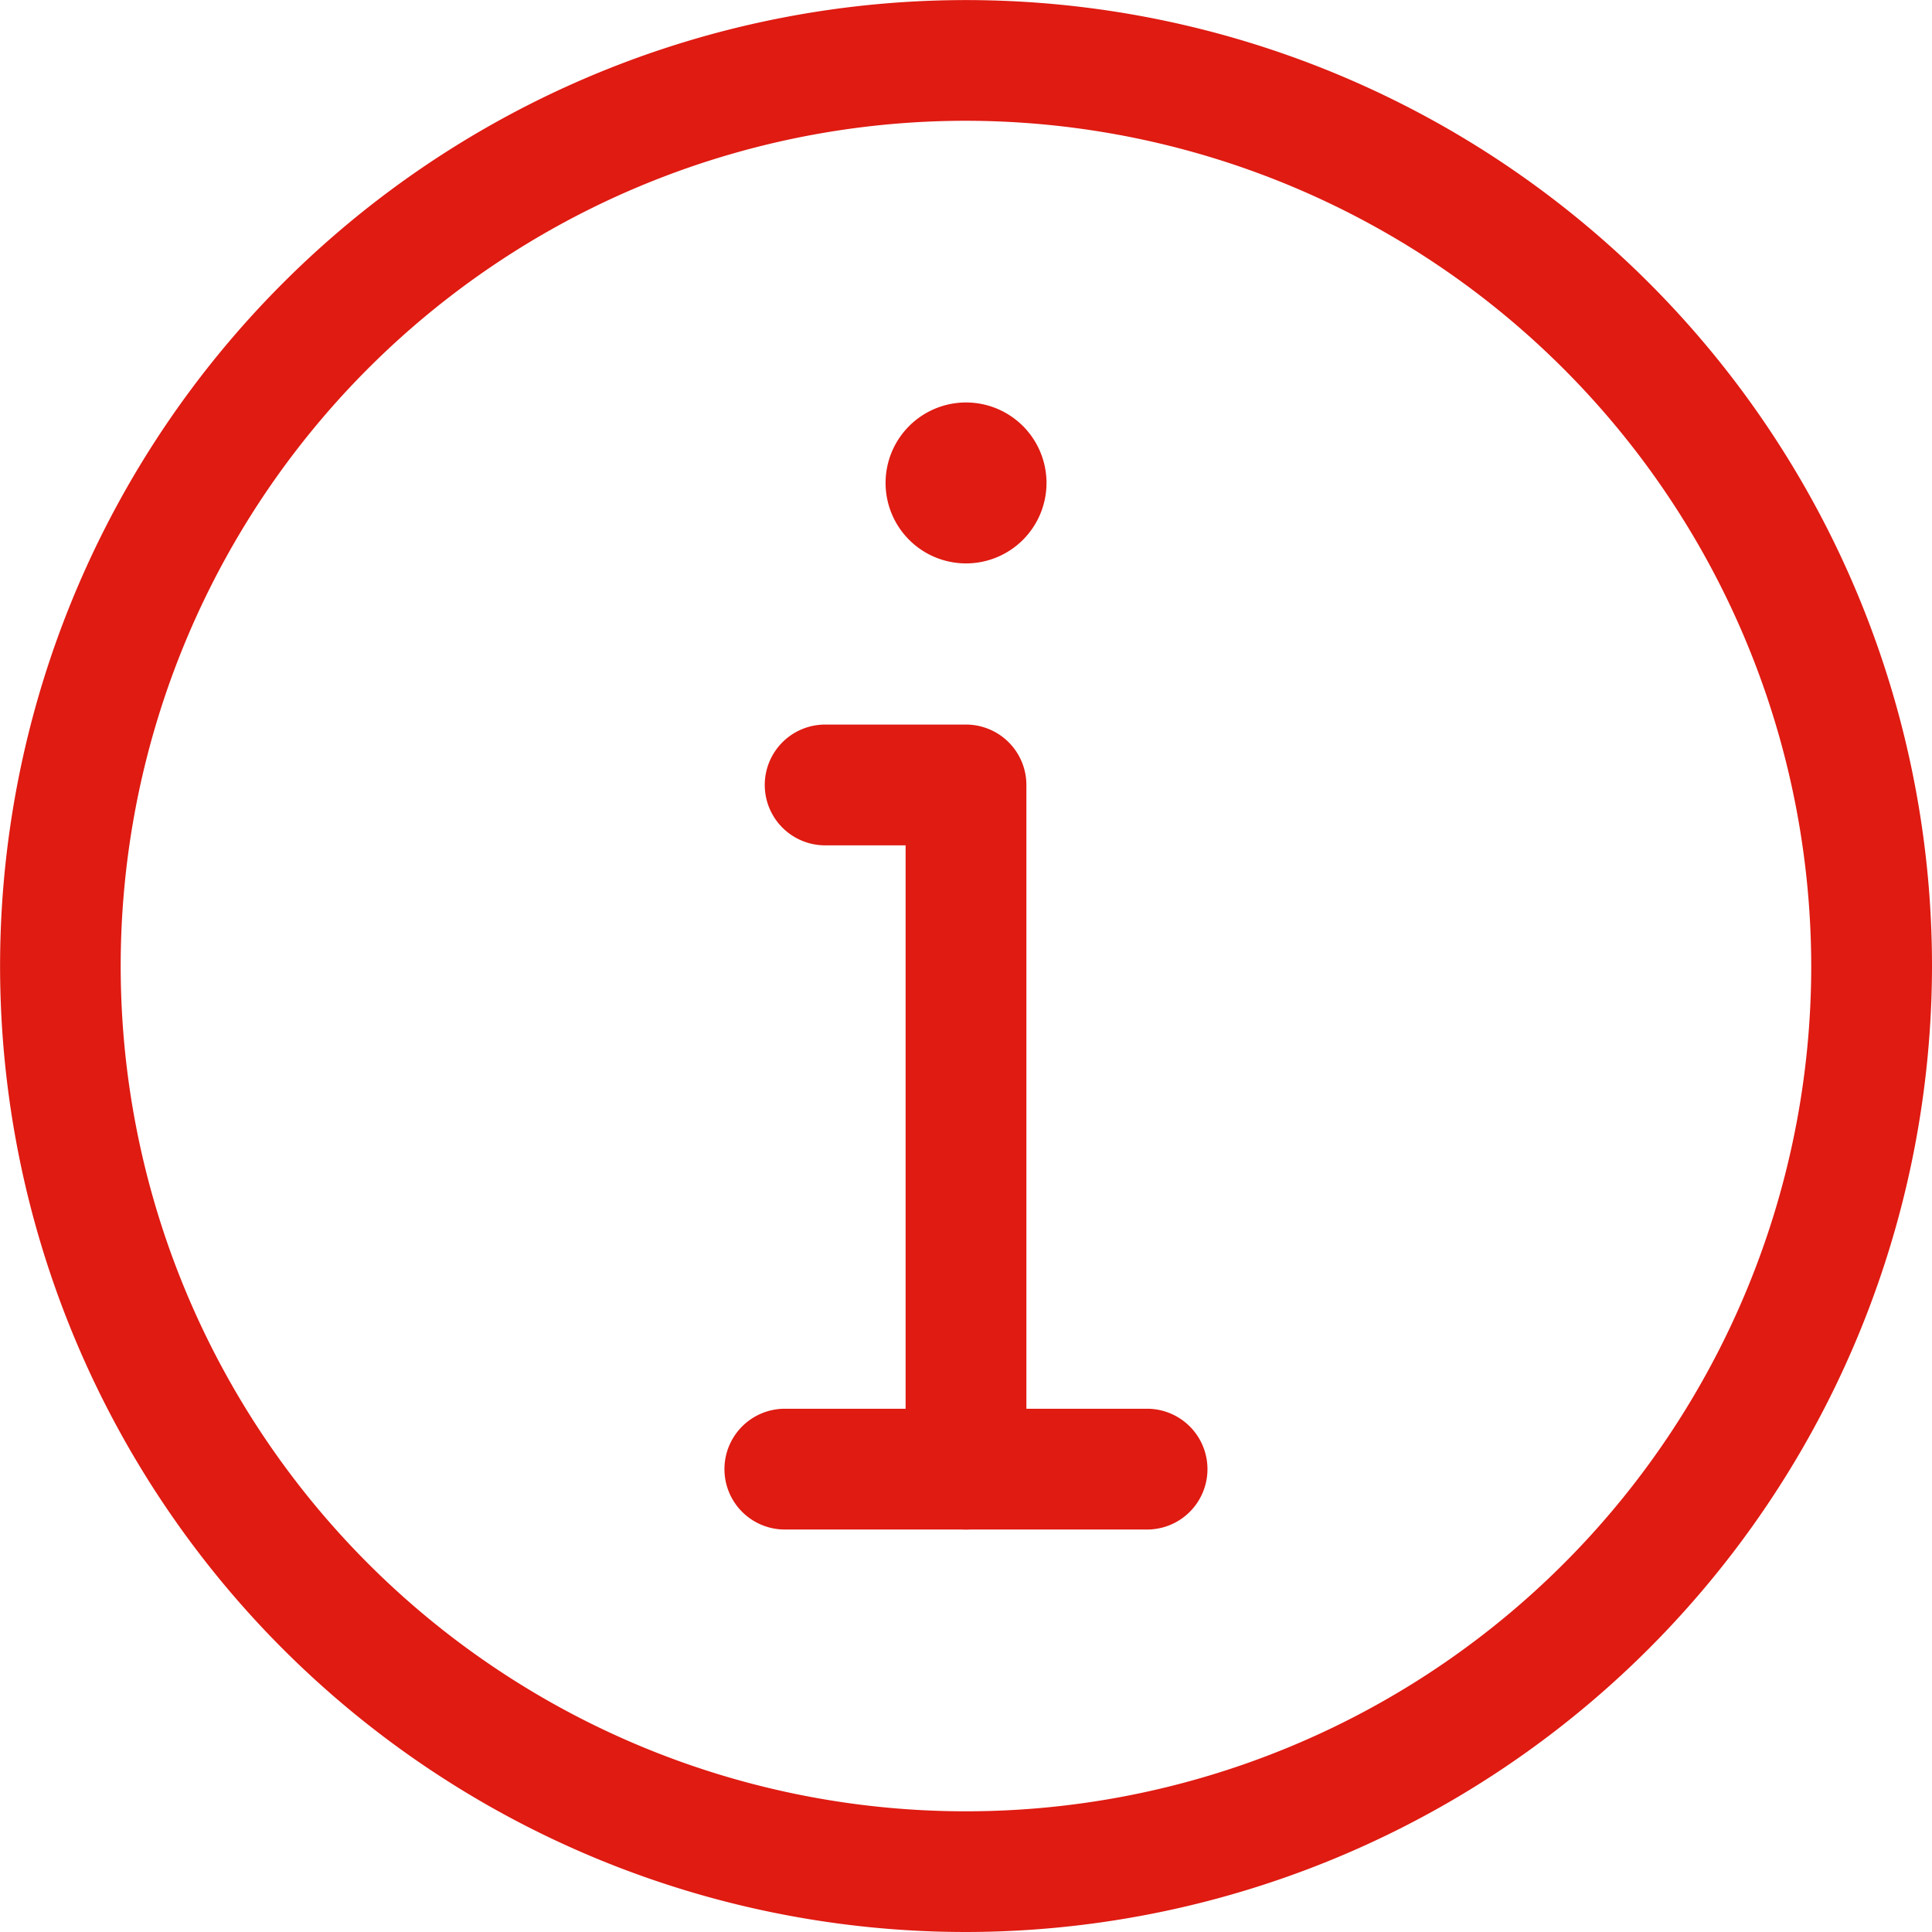 <?xml version="1.0" encoding="utf-8"?><svg xmlns="http://www.w3.org/2000/svg" width="23.819" height="23.819" viewBox="0 0 23.819 23.819"><defs><style>.a{fill:#df1b12;}</style></defs><g transform="translate(-0.583 -0.57)"><g transform="translate(0.583 0.57)"><path class="a" d="M236.653,107.66a.992.992,0,1,1-.992-.992A.992.992,0,0,1,236.653,107.66Zm0,0" transform="translate(-223.751 -101.706)"/><path class="a" d="M205.149,201.925a.745.745,0,0,1-.744-.744v-7.691h-.992a.744.744,0,1,1,0-1.489h1.737a.745.745,0,0,1,.744.744v8.436A.745.745,0,0,1,205.149,201.925Zm0,0" transform="translate(-193.24 -183.068)"/><path class="a" d="M11.909,23.819A11.909,11.909,0,1,1,23.819,11.909,11.923,11.923,0,0,1,11.909,23.819Zm0-22.33A10.421,10.421,0,1,0,22.33,11.909,10.432,10.432,0,0,0,11.909,1.489Zm0,0"/><path class="a" d="M197.21,374.821h-4.466a.744.744,0,1,1,0-1.489h4.466a.744.744,0,1,1,0,1.489Zm0,0" transform="translate(-183.068 -355.964)"/></g></g></svg>
